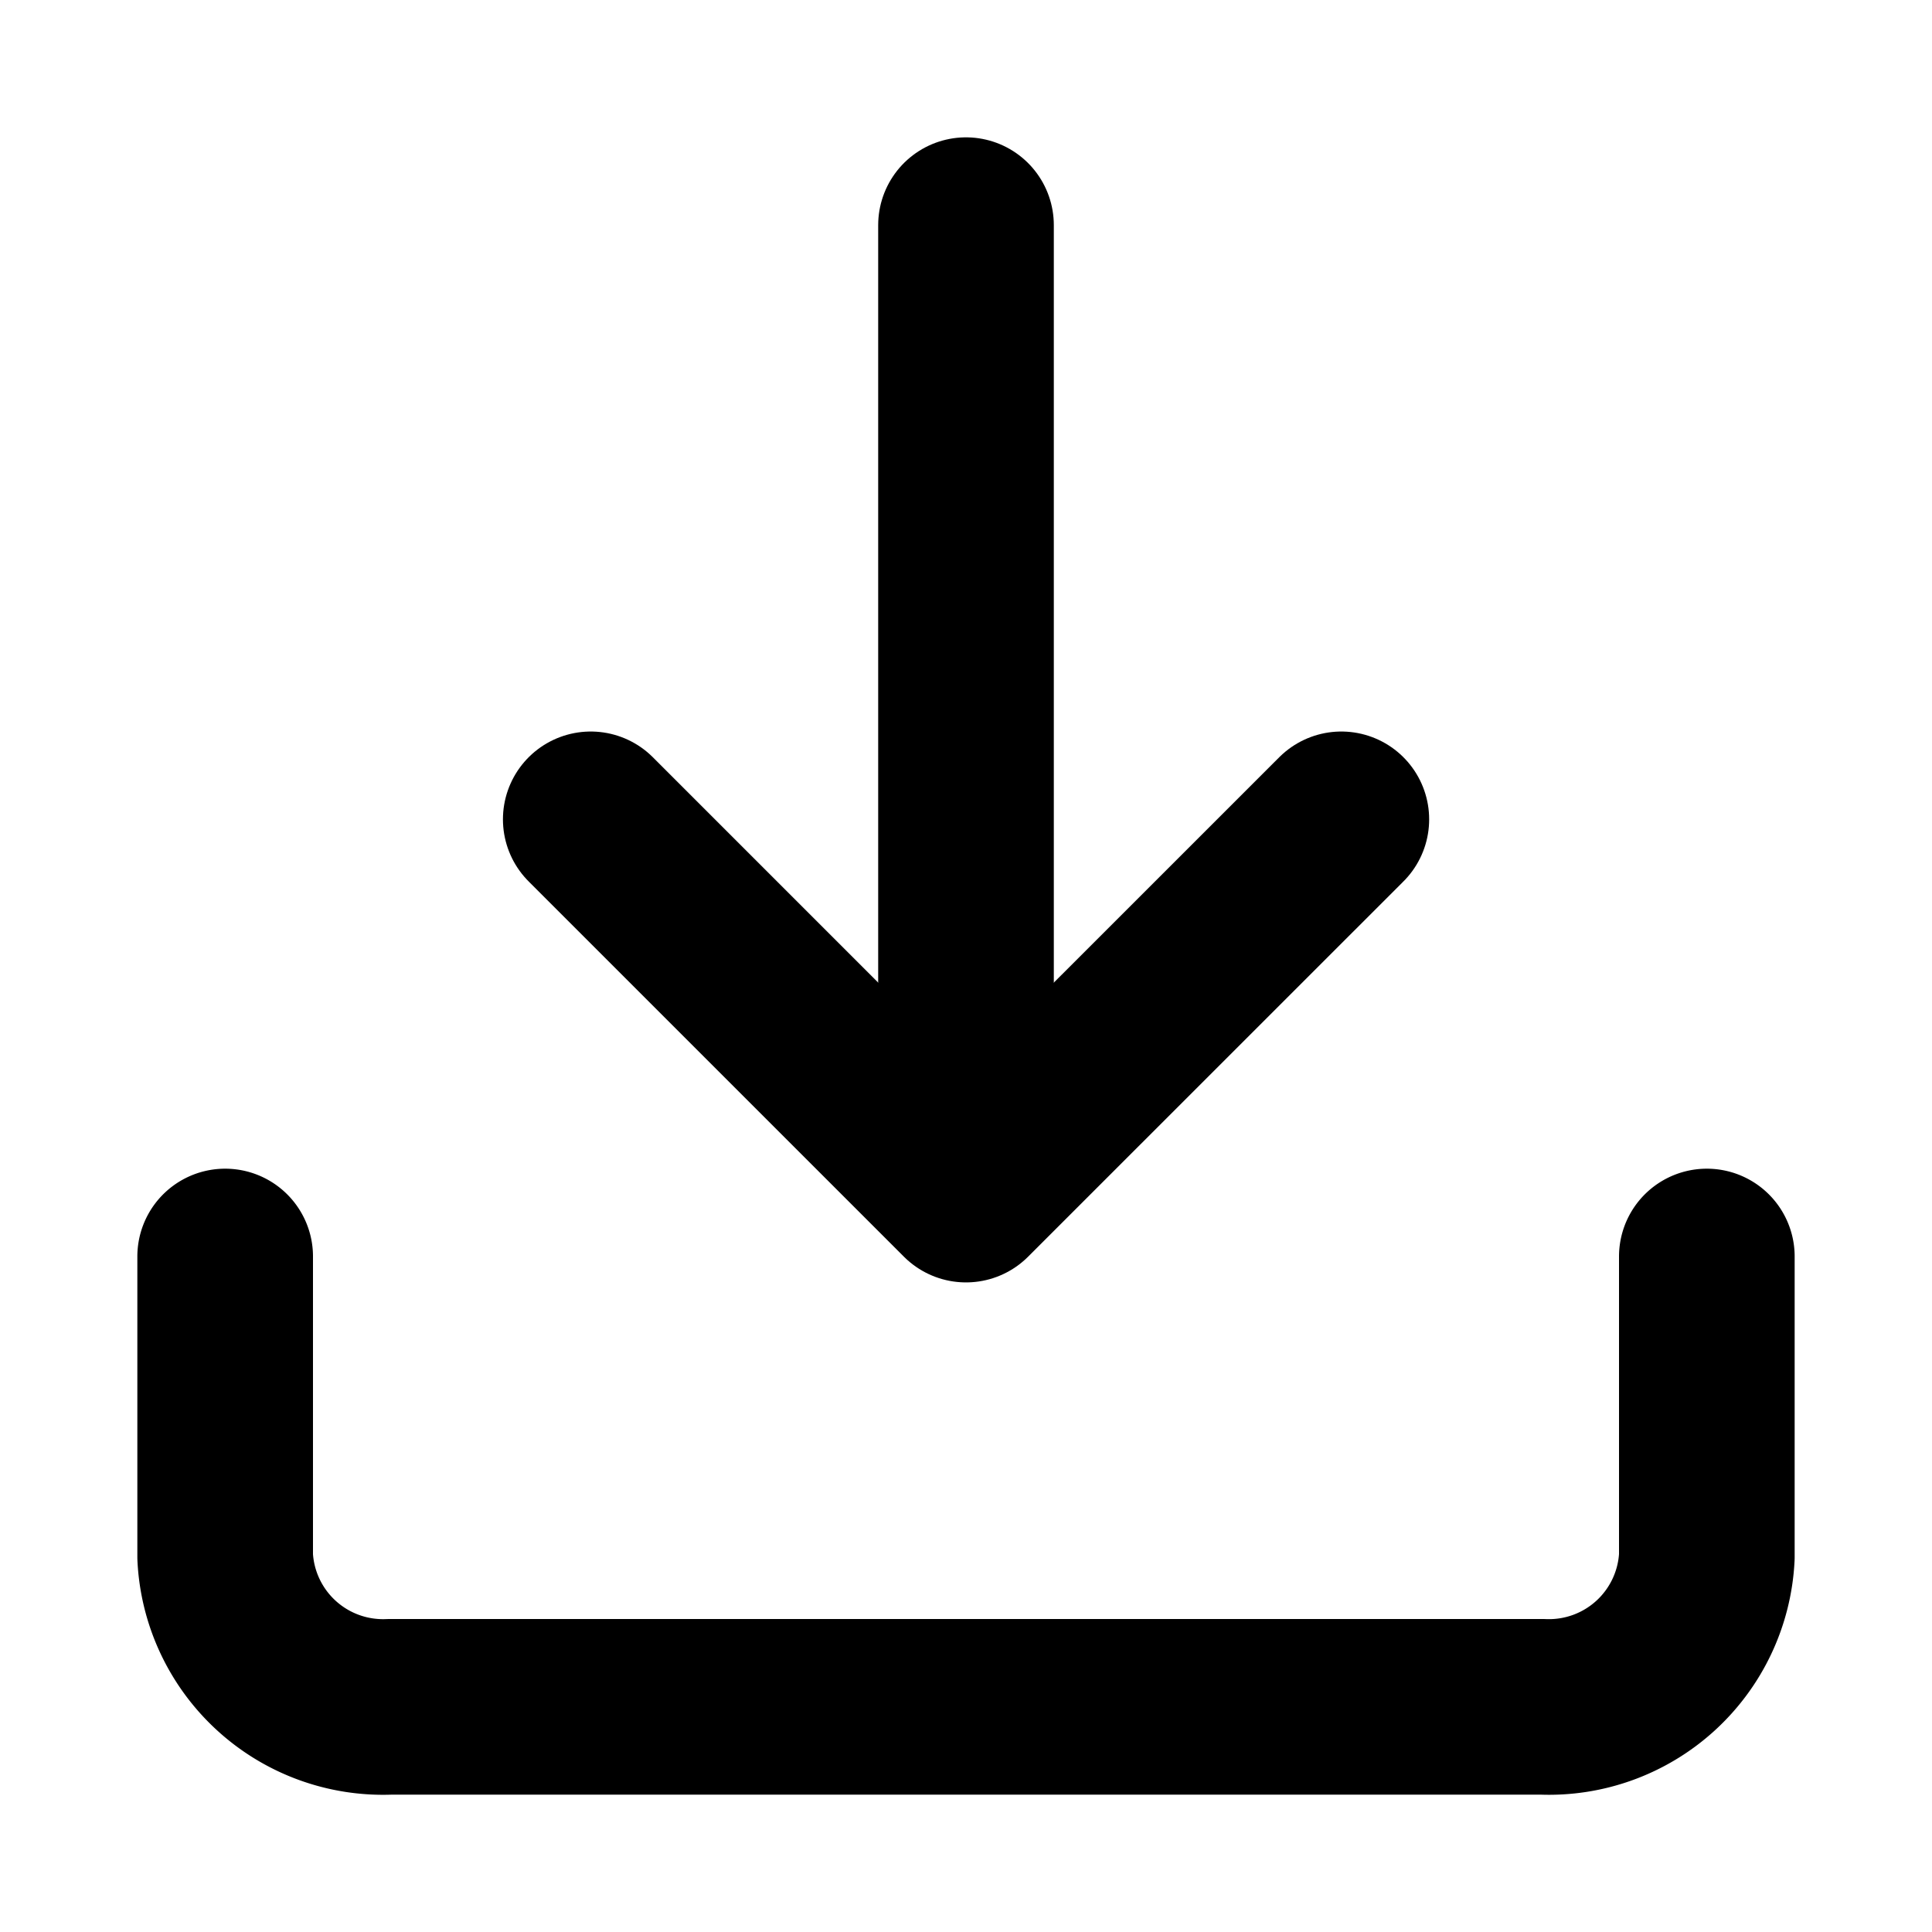 <svg id="download" xmlns="http://www.w3.org/2000/svg" width="22" height="22" viewBox="0 0 22 22">
  <path id="パス_962" data-name="パス 962" d="M22.872,30v3.419A1.8,1.8,0,0,1,21,35.128H7.875A1.8,1.8,0,0,1,6,33.419V30" transform="translate(-3.436 -15.692)" fill="none" stroke="#000" stroke-linecap="round" stroke-linejoin="round" stroke-width="2"/>
  <path id="パス_963" data-name="パス 963" d="M14,20l4.273,4.273L22.547,20" transform="translate(-7.273 -10.67)" fill="none" stroke="#000" stroke-linecap="round" stroke-linejoin="round" stroke-width="2"/>
  <path id="パス_964" data-name="パス 964" d="M24,16.256V6" transform="translate(-13 -3.436)" fill="none" stroke="#000" stroke-linecap="round" stroke-linejoin="round" stroke-width="2"/>
  <path id="パス_965" data-name="パス 965" d="M0,0H22V22H0Z" fill="none"/>
</svg>

